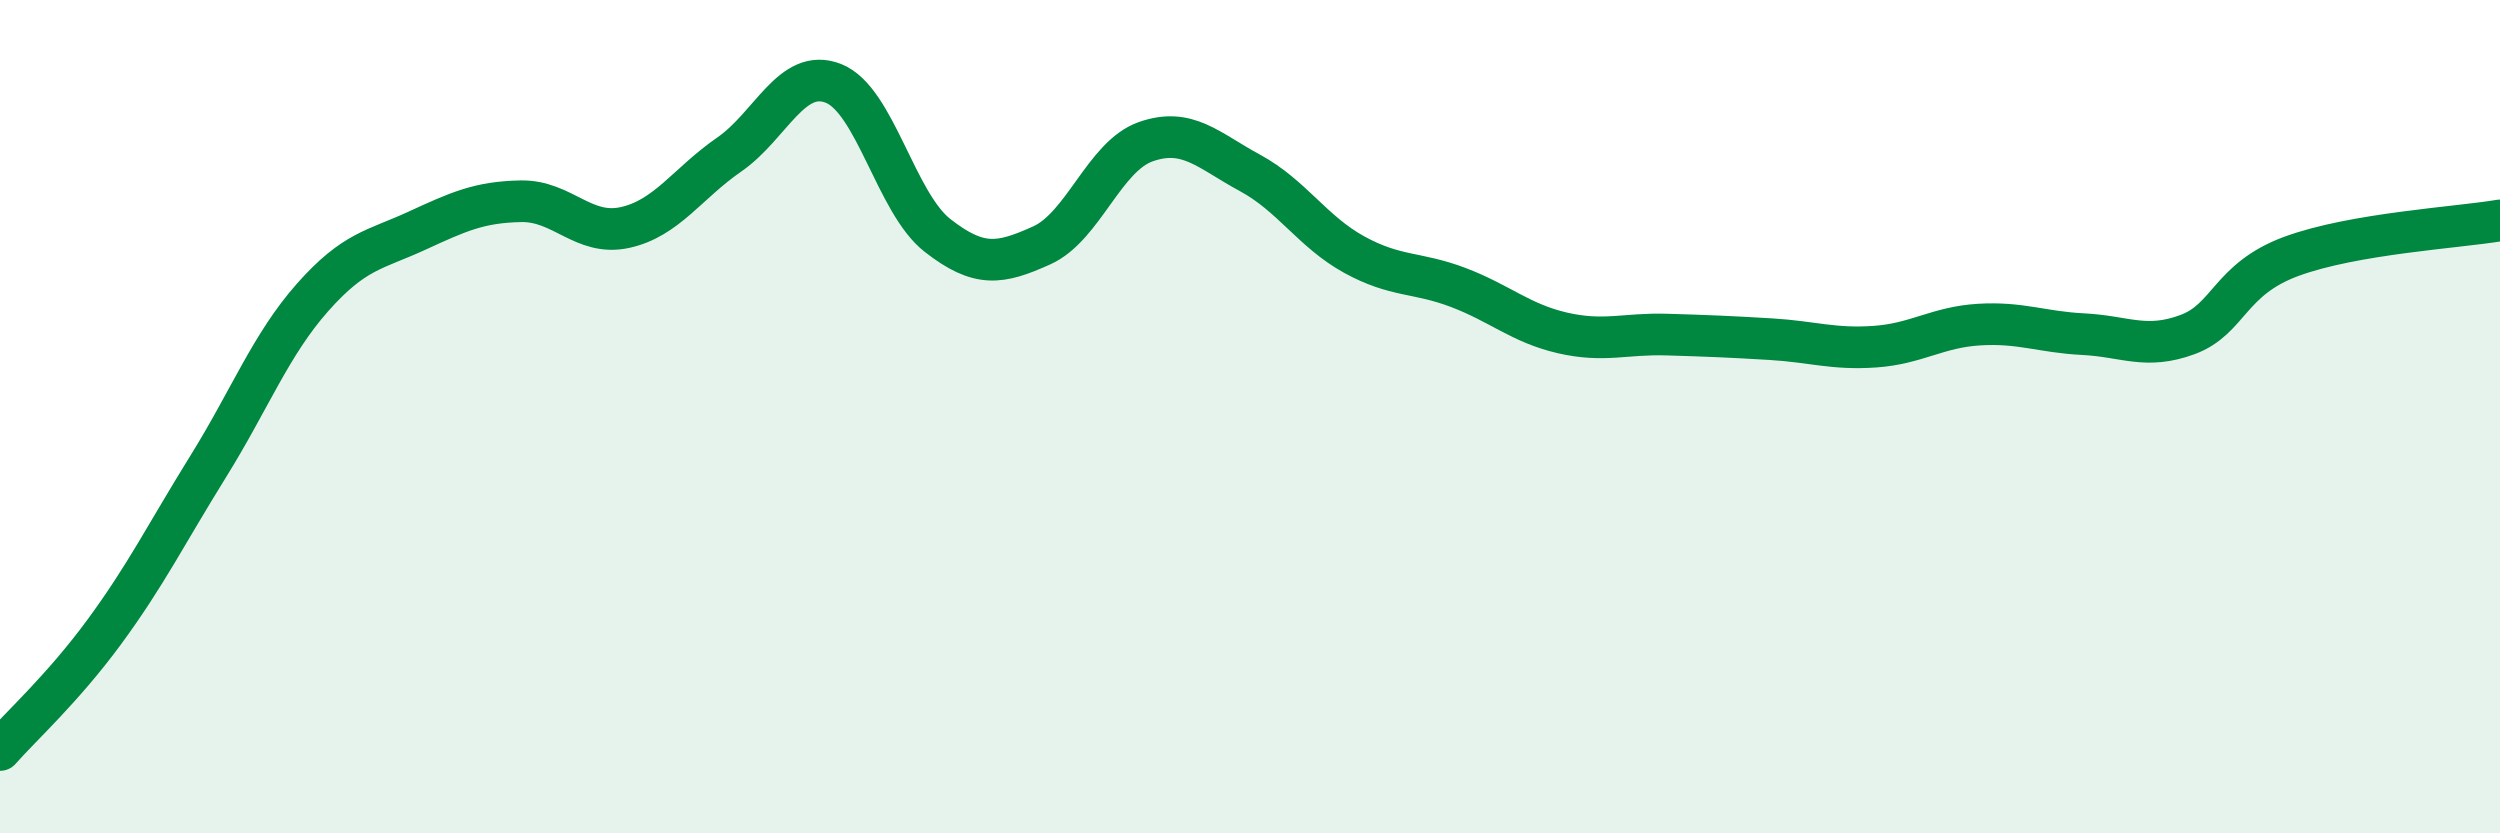 
    <svg width="60" height="20" viewBox="0 0 60 20" xmlns="http://www.w3.org/2000/svg">
      <path
        d="M 0,18 C 0.5,17.43 1.5,16.53 2.5,15.17 C 3.5,13.81 4,12.8 5,11.19 C 6,9.58 6.5,8.27 7.5,7.14 C 8.5,6.01 9,6 10,5.54 C 11,5.08 11.5,4.85 12.5,4.83 C 13.5,4.81 14,5.68 15,5.46 C 16,5.24 16.5,4.4 17.5,3.71 C 18.5,3.02 19,1.61 20,2 C 21,2.39 21.5,4.87 22.5,5.65 C 23.5,6.43 24,6.34 25,5.89 C 26,5.44 26.5,3.75 27.5,3.4 C 28.5,3.05 29,3.61 30,4.15 C 31,4.69 31.5,5.56 32.5,6.11 C 33.5,6.66 34,6.52 35,6.9 C 36,7.28 36.5,7.76 37.5,7.99 C 38.5,8.22 39,8 40,8.03 C 41,8.06 41.5,8.08 42.5,8.14 C 43.5,8.2 44,8.39 45,8.32 C 46,8.25 46.5,7.85 47.5,7.79 C 48.5,7.73 49,7.97 50,8.02 C 51,8.07 51.5,8.4 52.5,8.03 C 53.5,7.66 53.5,6.7 55,6.15 C 56.5,5.6 59,5.46 60,5.29L60 20L0 20Z"
        fill="#008740"
        opacity="0.1"
        stroke-linecap="round"
        stroke-linejoin="round"
      />
      <path
        d="M 0,18 C 0.5,17.43 1.5,16.53 2.5,15.17 C 3.5,13.81 4,12.8 5,11.19 C 6,9.58 6.5,8.27 7.5,7.14 C 8.5,6.01 9,6 10,5.54 C 11,5.08 11.5,4.85 12.5,4.83 C 13.5,4.81 14,5.68 15,5.46 C 16,5.24 16.5,4.4 17.5,3.71 C 18.5,3.02 19,1.61 20,2 C 21,2.39 21.5,4.87 22.5,5.65 C 23.5,6.43 24,6.34 25,5.89 C 26,5.44 26.5,3.75 27.5,3.4 C 28.5,3.05 29,3.61 30,4.15 C 31,4.69 31.5,5.56 32.5,6.11 C 33.5,6.66 34,6.52 35,6.9 C 36,7.28 36.5,7.76 37.5,7.99 C 38.5,8.22 39,8 40,8.03 C 41,8.06 41.5,8.08 42.5,8.14 C 43.5,8.2 44,8.39 45,8.32 C 46,8.25 46.5,7.85 47.5,7.79 C 48.5,7.73 49,7.97 50,8.02 C 51,8.07 51.5,8.4 52.5,8.03 C 53.5,7.66 53.5,6.7 55,6.15 C 56.5,5.6 59,5.46 60,5.29"
        stroke="#008740"
        stroke-width="1"
        fill="none"
        stroke-linecap="round"
        stroke-linejoin="round"
      />
    </svg>
  
